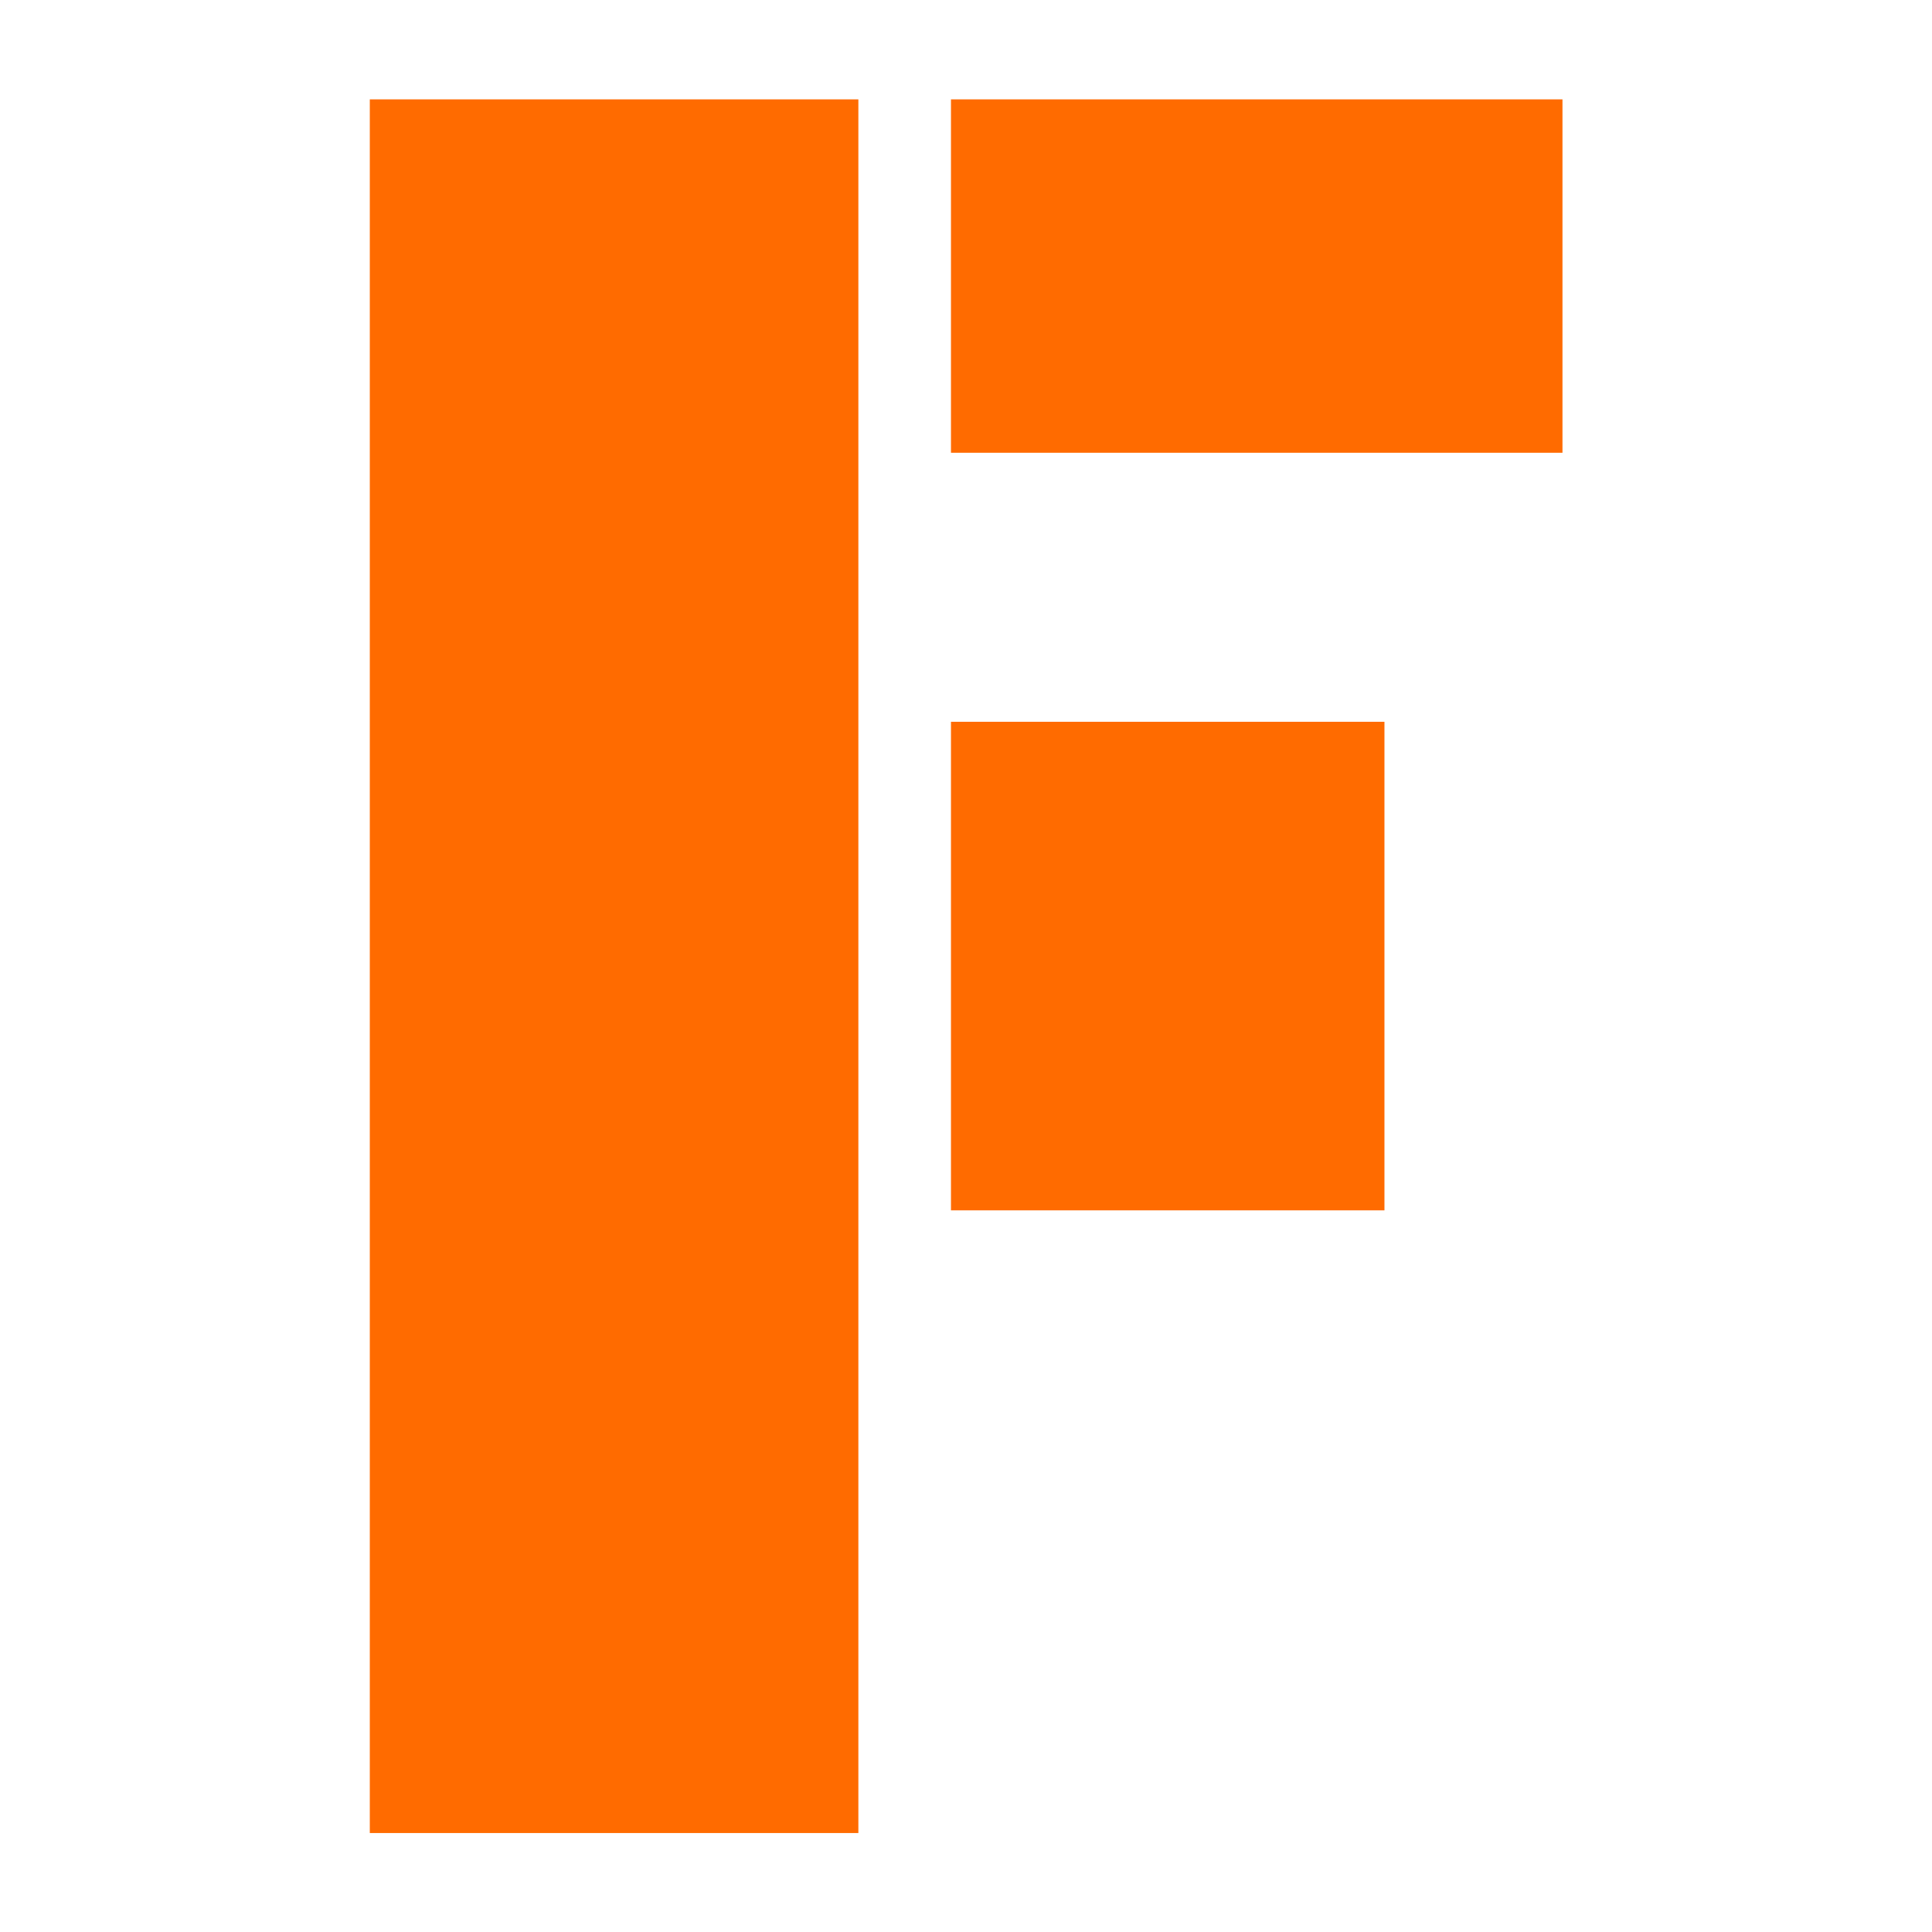<svg xmlns="http://www.w3.org/2000/svg" version="1.1" xmlns:xlink="http://www.w3.org/1999/xlink" xmlns:svgjs="http://svgjs.com/svgjs" width="97.216" height="97.216"><svg data-v-70b83f88="" version="1.0" width="97.216" height="97.216" viewBox="0 0 97.216 97.216" preserveAspectRatio="xMidYMid" color-interpolation-filters="sRGB" id="SvgjsSvg1006" sodipodi:docname="logo.svg" inkscape:version="1.2.2 (732a01da63, 2022-12-09)" xmlns:inkscape="http://www.inkscape.org/namespaces/inkscape" xmlns:sodipodi="http://sodipodi.sourceforge.net/DTD/sodipodi-0.dtd" xmlns="http://www.w3.org/2000/svg" xmlns:svg="http://www.w3.org/2000/svg">
  <sodipodi:namedview id="SvgjsSodipodi:namedview1005" pagecolor="#ffffff" bordercolor="#000000" borderopacity="0.25" inkscape:showpageshadow="2" inkscape:pageopacity="0.0" inkscape:pagecheckerboard="0" inkscape:deskcolor="#d1d1d1" showgrid="false" inkscape:zoom="3.776" inkscape:cx="-42.770127" inkscape:cy="36.28178" inkscape:window-width="1920" inkscape:window-height="1129" inkscape:window-x="1272" inkscape:window-y="-8" inkscape:window-maximized="1" inkscape:current-layer="svg38"></sodipodi:namedview>
  <!---->
  <g data-v-70b83f88="" fill="#ffffff" class="icon-text-wrapper icon-svg-group iconsvg" transform="translate(-40.417,5)" id="SvgjsG1004">
    <rect width="18.36" height="65.15" fill="#ffffff" id="SvgjsRect1003" style="overflow:visible;fill:#ff6b00;fill-opacity:1" transform="matrix(1.339,0,0,1.339,59.025,5.2840576e-5)" x="0" y="0"></rect>
    <rect x="21.84" y="23.39" width="16.29" height="18.36" fill="#ffffff" id="SvgjsRect1002" style="overflow:visible;fill:#ff6b00;fill-opacity:1" transform="matrix(1.339,0,0,1.339,59.025,5.2840576e-5)"></rect>
    <rect x="21.84" width="22.98" height="13.28" fill="#ffffff" id="SvgjsRect1001" style="overflow:visible;fill:#ff6b00;fill-opacity:1" transform="matrix(1.339,0,0,1.339,59.025,5.2840576e-5)" y="0"></rect>
  </g>
  <defs v-gra="od" id="SvgjsDefs1000"></defs>
</svg><style>@media (prefers-color-scheme: light) { :root { filter: none; } }
</style></svg>